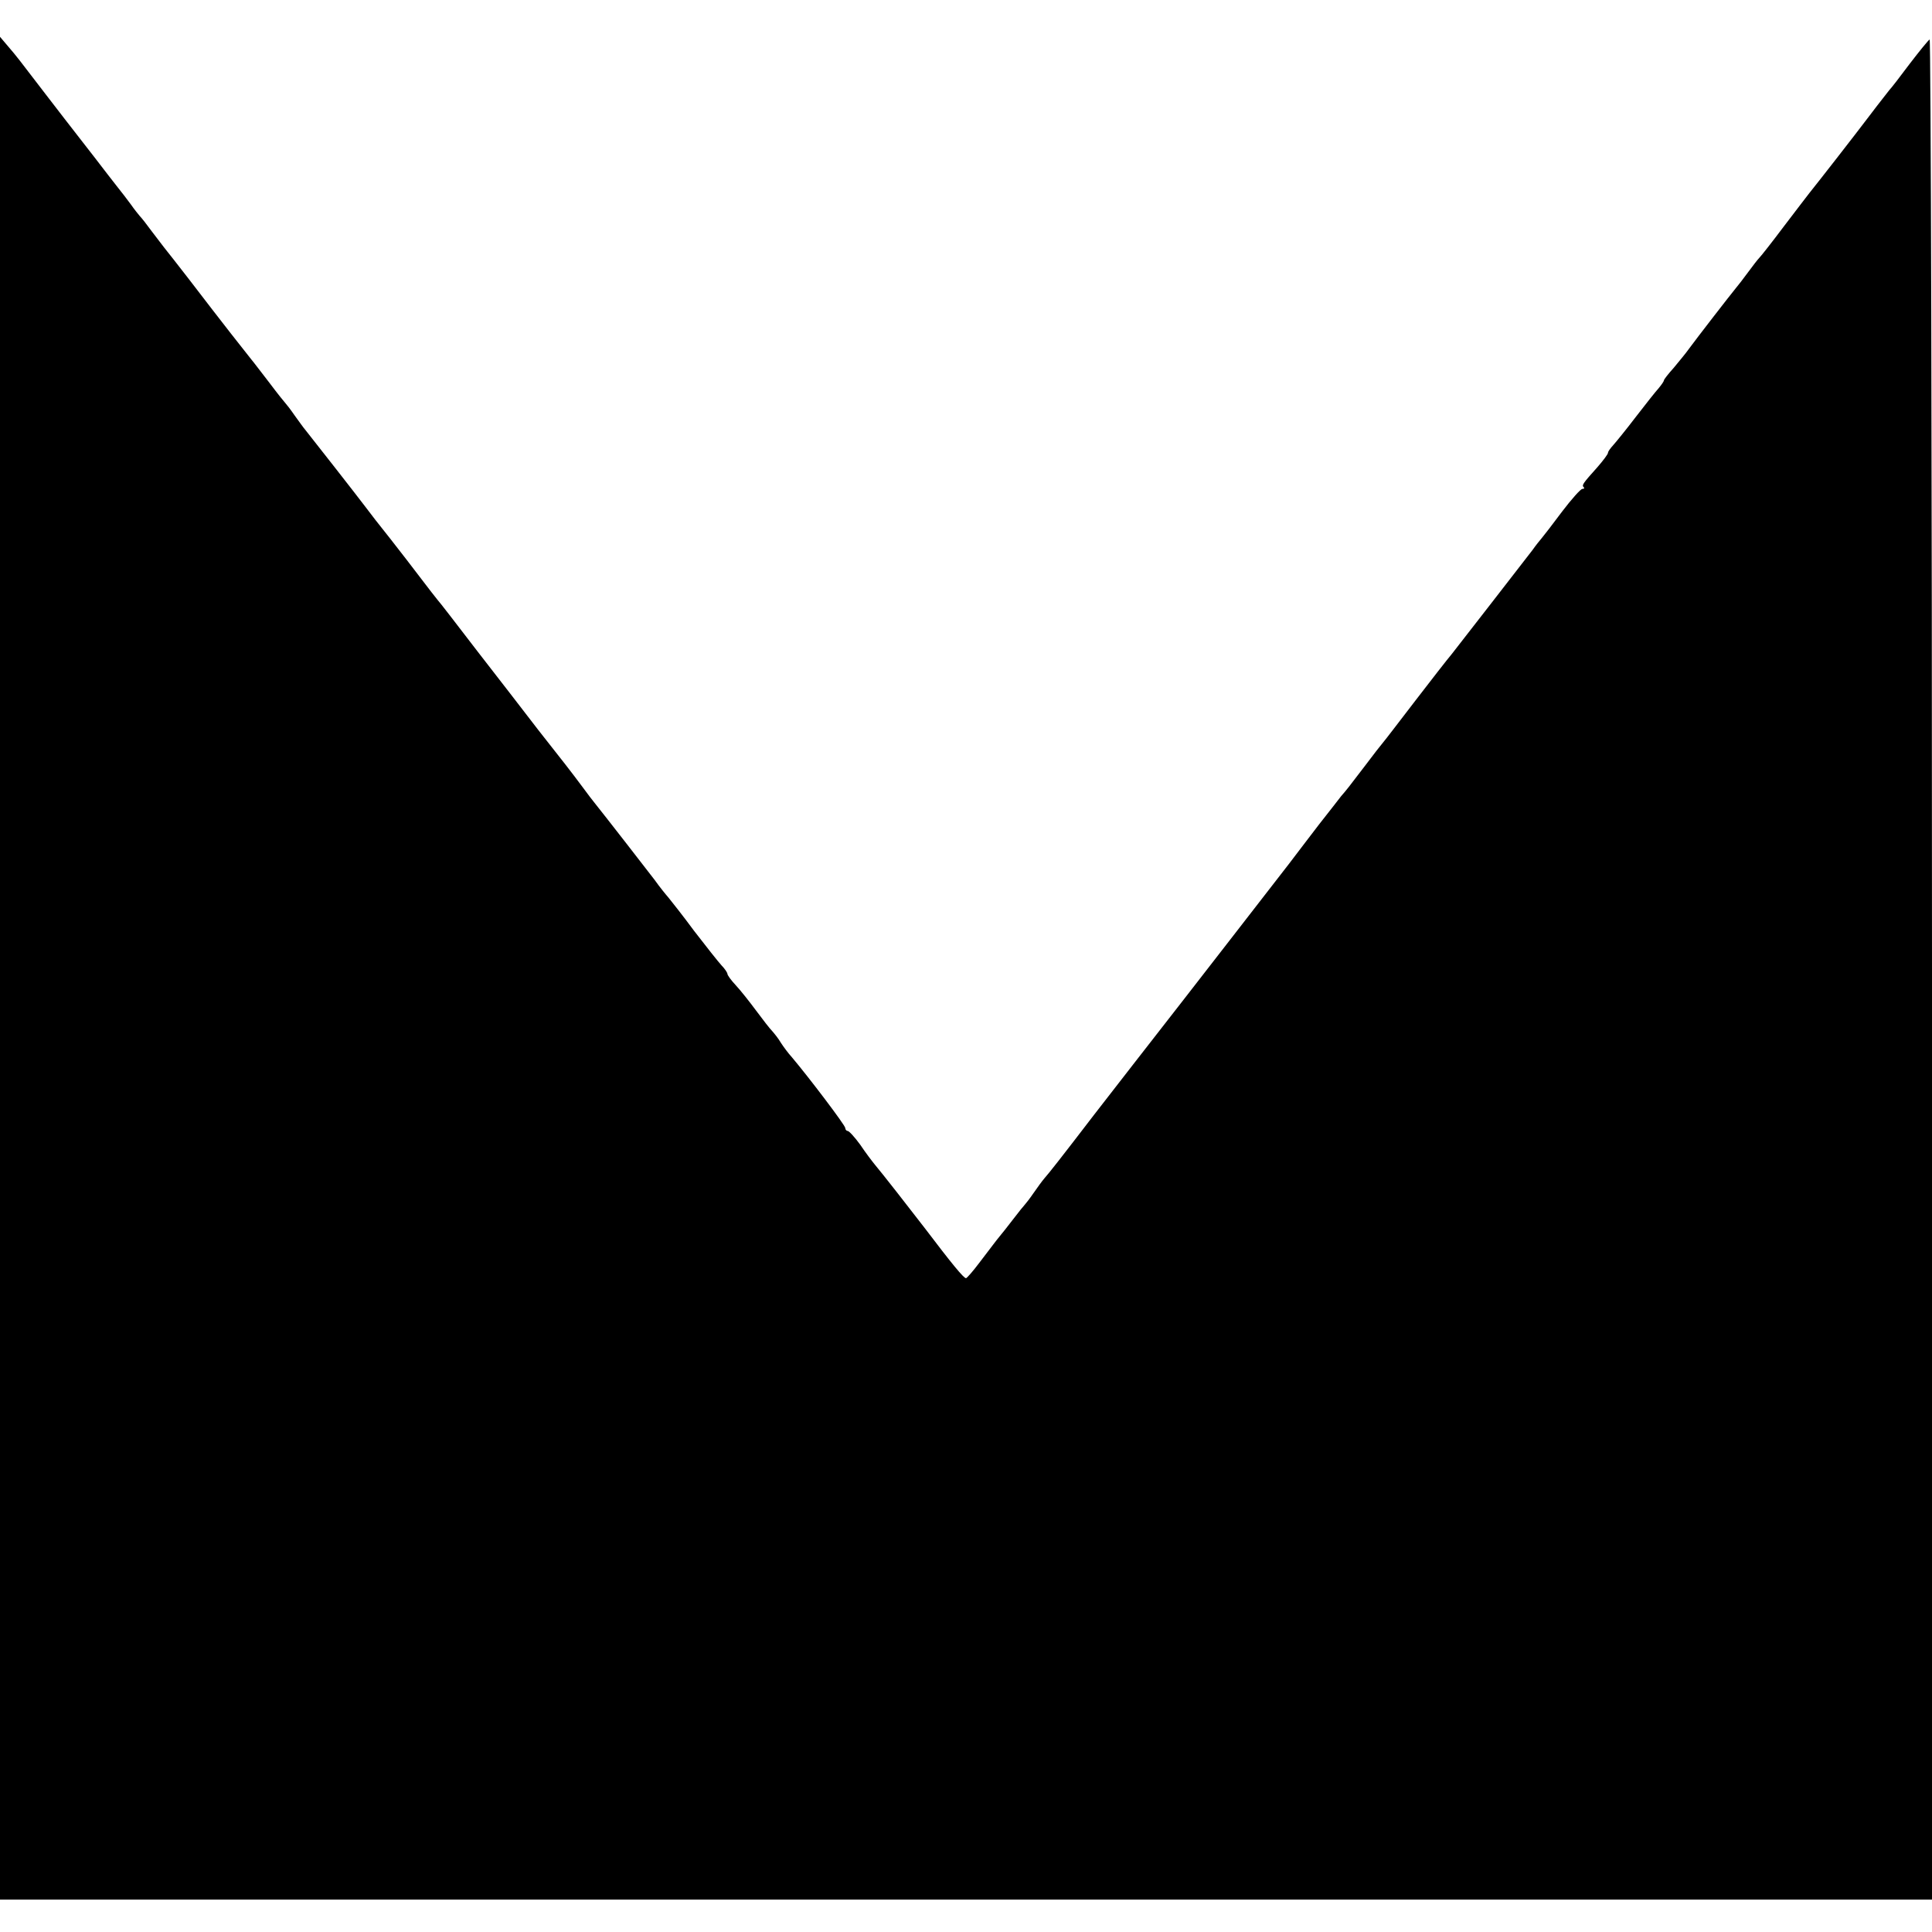 <?xml version="1.0" standalone="no"?>
<!DOCTYPE svg PUBLIC "-//W3C//DTD SVG 20010904//EN"
 "http://www.w3.org/TR/2001/REC-SVG-20010904/DTD/svg10.dtd">
<svg version="1.0" xmlns="http://www.w3.org/2000/svg"
 width="656pt" height="656pt" viewBox="0 0 656 656"
 preserveAspectRatio="xMidYMid meet">
<g transform="translate(0,656) scale(0.1,-0.1)"
fill="#000000" stroke="none">
<path d="M0 3273 l0 -3163 3280 0 3280 0 0 3161 c0 1738 -4 3158 -8 3155 -5
-3 -35 -40 -68 -83 -32 -43 -63 -83 -69 -89 -5 -7 -35 -44 -65 -84 -56 -74
-177 -229 -206 -265 -9 -11 -48 -63 -88 -115 -39 -52 -76 -99 -82 -105 -5 -5
-23 -28 -39 -50 -16 -22 -34 -45 -40 -52 -23 -28 -132 -169 -160 -207 -11 -16
-35 -44 -52 -65 -18 -20 -33 -39 -33 -42 0 -3 -8 -15 -18 -27 -10 -11 -45 -55
-78 -98 -32 -42 -67 -85 -76 -95 -10 -11 -18 -22 -18 -26 0 -5 -16 -26 -35
-48 -52 -58 -54 -62 -48 -69 4 -3 2 -6 -4 -6 -6 0 -37 -35 -69 -77 -32 -43
-63 -83 -69 -90 -5 -6 -20 -24 -31 -40 -45 -58 -247 -319 -274 -353 -16 -19
-72 -91 -125 -160 -53 -69 -101 -132 -108 -140 -7 -8 -35 -44 -62 -80 -54 -71
-65 -85 -81 -103 -5 -7 -39 -50 -75 -96 -35 -46 -82 -107 -103 -135 -39 -50
-315 -407 -529 -681 -60 -77 -119 -153 -132 -170 -108 -141 -156 -202 -168
-215 -7 -8 -24 -31 -37 -50 -13 -19 -27 -37 -30 -40 -3 -3 -21 -25 -40 -50
-19 -25 -39 -50 -45 -57 -14 -17 -24 -31 -70 -91 -21 -28 -42 -52 -45 -52 -8
0 -49 50 -140 170 -39 51 -150 193 -169 215 -9 11 -32 41 -50 68 -19 26 -38
47 -43 47 -4 0 -8 5 -8 10 0 9 -122 170 -181 240 -12 13 -29 36 -38 50 -8 14
-22 31 -29 39 -8 8 -32 39 -55 70 -23 31 -54 70 -69 86 -16 17 -28 34 -28 38
0 4 -9 18 -20 29 -11 12 -53 65 -93 117 -39 53 -79 103 -87 113 -8 9 -30 36
-47 60 -26 34 -165 213 -205 263 -5 6 -22 28 -38 50 -47 63 -63 83 -152 196
-45 59 -139 180 -208 269 -69 90 -129 168 -135 174 -5 6 -30 38 -55 71 -25 33
-72 94 -105 136 -33 41 -71 90 -85 109 -27 36 -183 235 -203 260 -7 8 -23 31
-37 50 -13 19 -27 37 -30 40 -3 3 -28 34 -55 70 -28 36 -55 72 -62 80 -29 36
-110 140 -133 170 -24 32 -137 178 -163 210 -7 9 -25 33 -42 55 -16 22 -34 45
-40 51 -5 6 -19 23 -30 39 -11 15 -33 44 -50 65 -16 21 -37 47 -45 58 -8 11
-41 53 -72 93 -32 41 -87 112 -123 159 -95 124 -97 127 -127 162 l-28 33 0
-3162z"/>
</g>
</svg>
